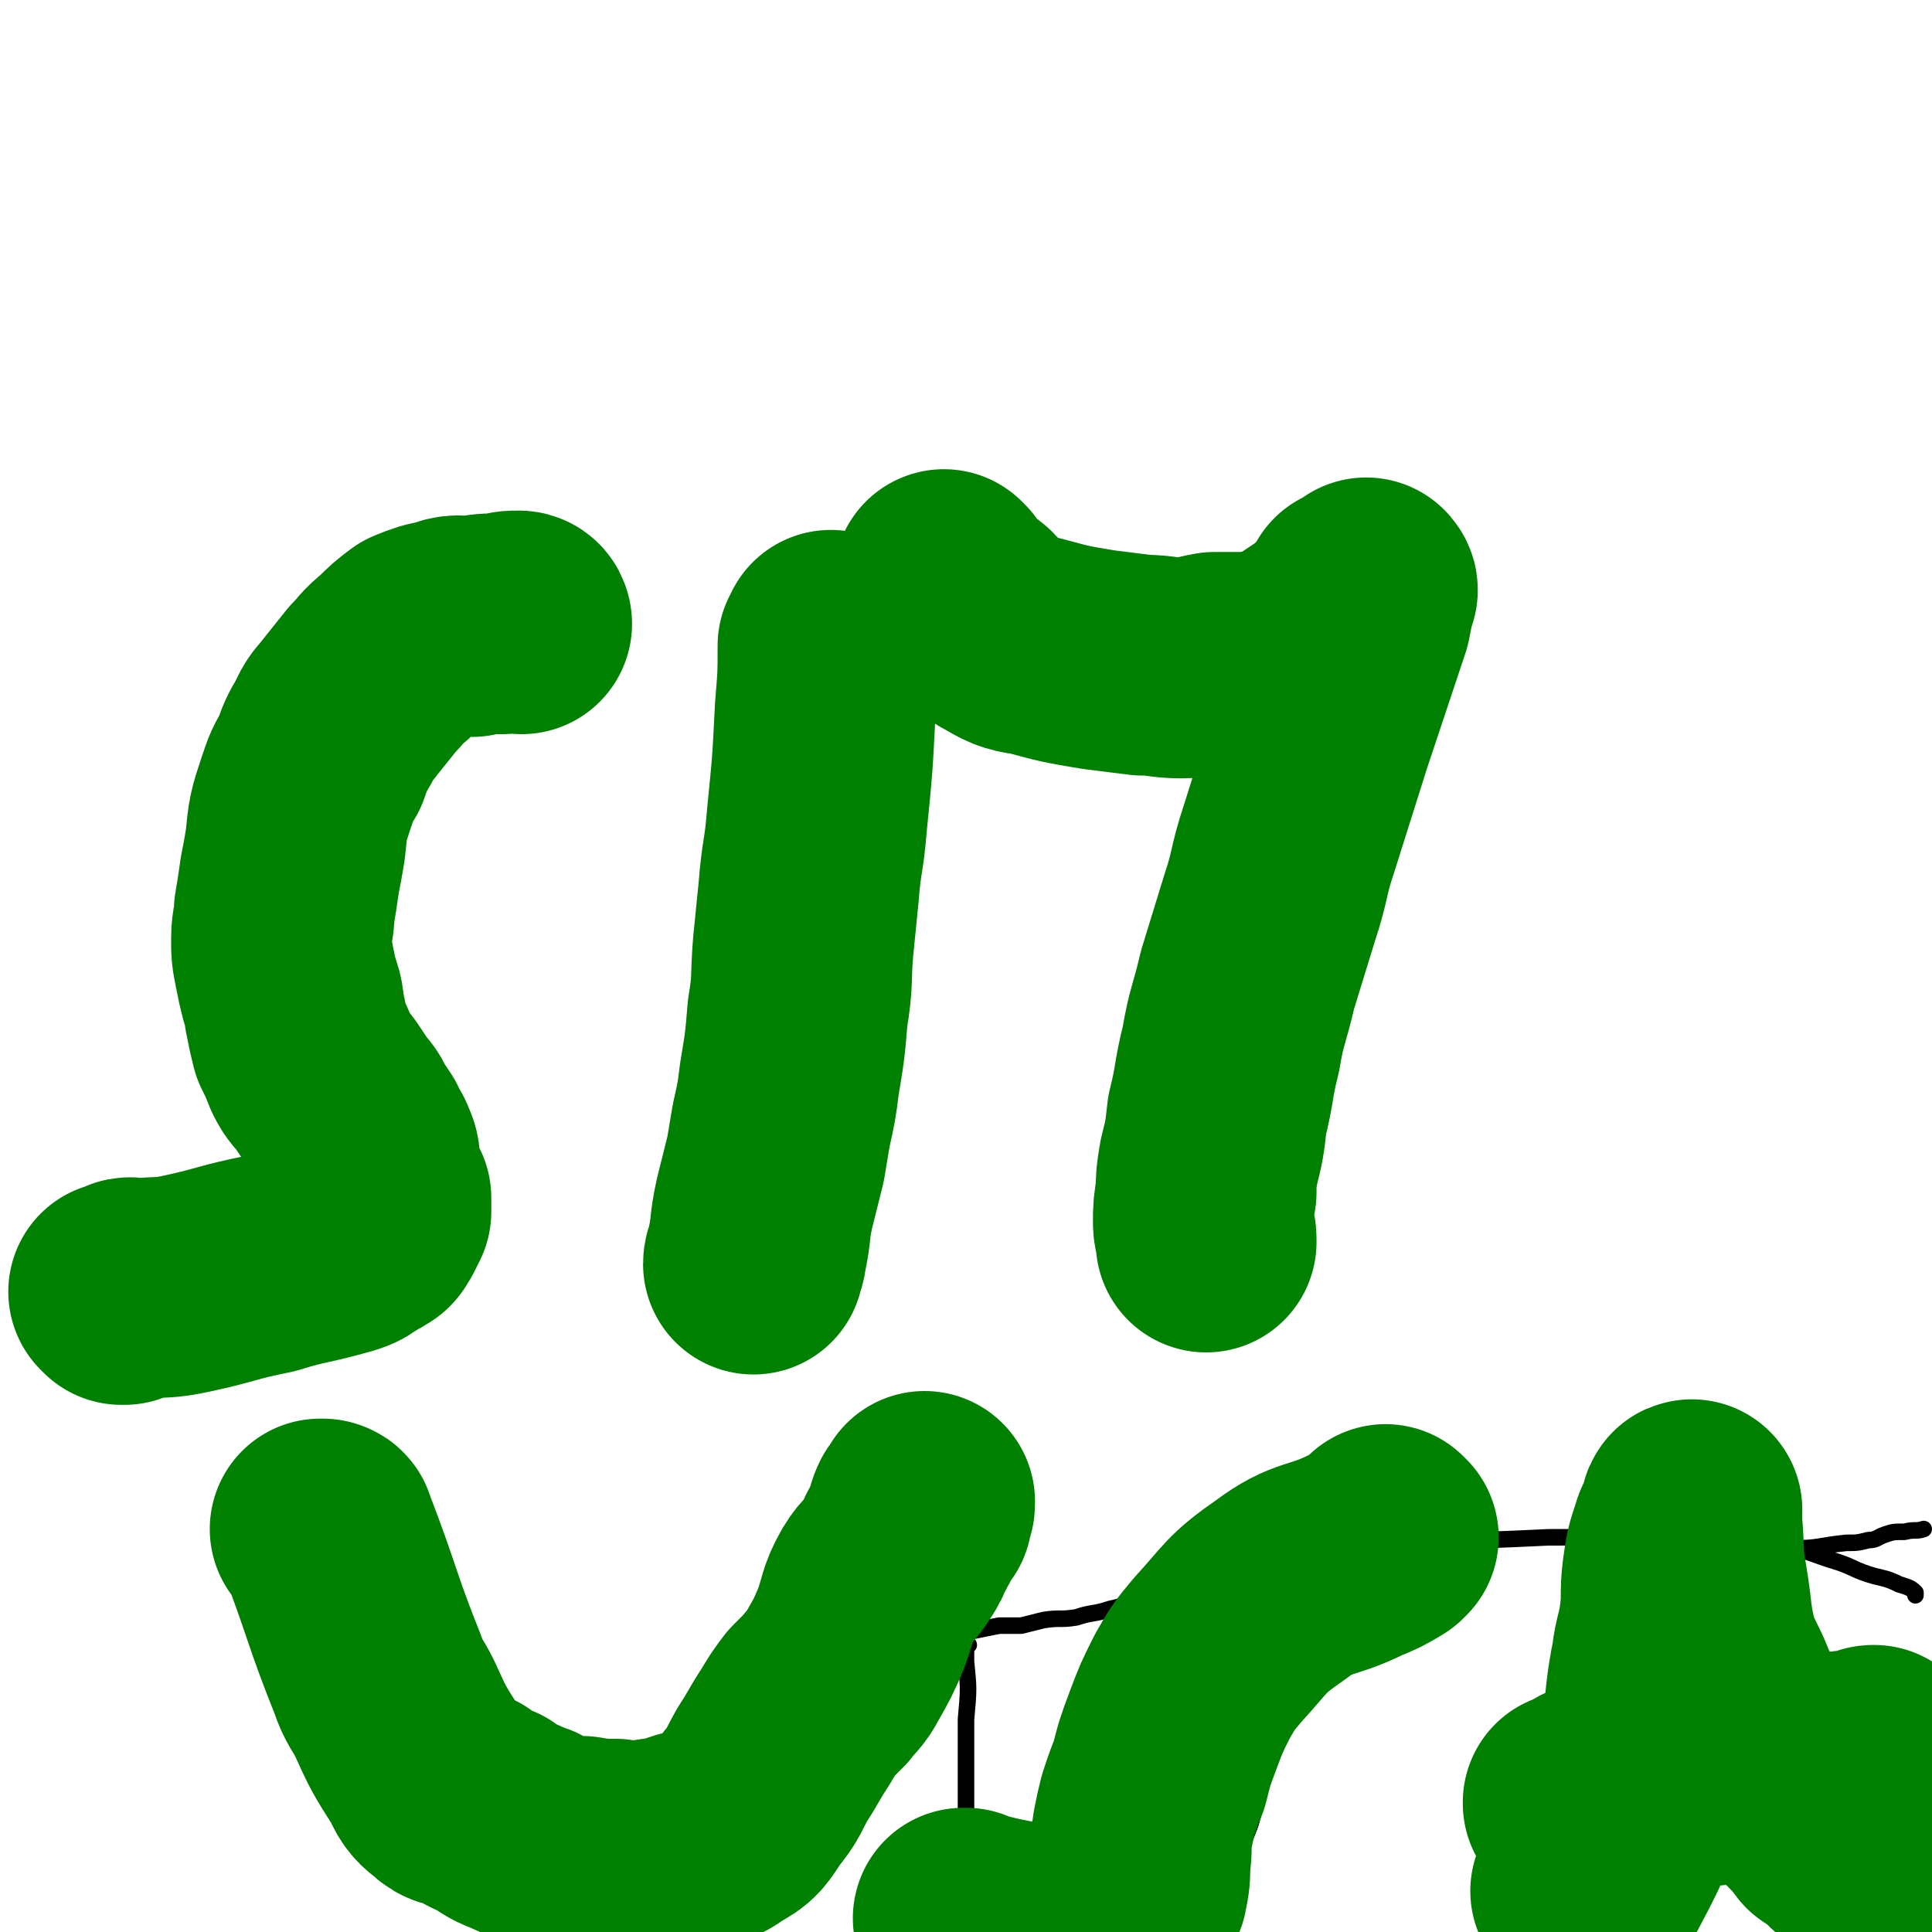 <svg viewBox='0 0 700 700' version='1.1' xmlns='http://www.w3.org/2000/svg' xmlns:xlink='http://www.w3.org/1999/xlink'><g fill='none' stroke='#000000' stroke-width='6' stroke-linecap='round' stroke-linejoin='round'><path d='M464,558c0,0 -1,-1 -1,-1 0,0 0,0 0,0 0,0 0,0 0,0 1,1 0,0 0,0 0,0 0,0 0,0 0,0 0,0 0,0 0,1 0,1 0,2 0,17 0,17 -1,35 -1,10 -1,9 -2,19 -2,9 -2,9 -3,18 -1,9 0,10 -2,19 -1,8 -1,9 -4,16 -2,7 -3,6 -4,12 -3,10 -2,10 -3,19 -1,7 -1,8 -2,15 -1,2 -1,2 -2,5 0,1 0,1 0,3 0,0 0,0 0,0 '/><path d='M482,559c0,0 -1,-1 -1,-1 0,0 0,0 0,0 0,0 0,0 0,0 1,1 0,0 0,0 0,0 0,0 0,0 0,0 0,0 0,0 1,1 0,0 0,0 0,0 0,0 0,0 2,1 2,0 4,0 17,0 17,1 34,0 21,0 21,0 42,-1 12,0 12,0 25,-1 10,0 10,0 20,0 10,0 10,0 19,0 11,1 11,2 21,4 10,2 10,3 20,6 6,2 6,3 13,5 4,1 5,1 9,3 3,1 4,1 6,3 0,0 0,1 0,1 '/><path d='M575,566c0,0 -1,-1 -1,-1 0,0 0,0 0,0 0,0 0,0 0,0 1,1 0,0 0,0 0,0 1,1 1,0 16,-1 16,-1 32,-2 21,-1 21,-1 43,-2 9,0 9,-1 19,-2 4,0 4,0 8,-1 3,0 3,-1 6,-2 3,-1 3,-1 7,-1 4,-1 4,0 7,-1 '/><path d='M481,557c0,0 -1,-1 -1,-1 0,0 0,0 0,0 0,0 0,0 0,0 1,1 0,0 0,0 0,0 0,0 0,0 0,0 0,0 0,0 -2,3 -1,3 -4,5 -12,6 -12,7 -26,11 -15,5 -16,3 -31,6 -8,2 -8,3 -17,5 -6,2 -6,1 -12,3 -6,1 -6,0 -12,1 -4,1 -4,1 -8,2 -4,0 -4,0 -8,0 -5,1 -5,1 -10,2 -4,1 -4,1 -8,2 -4,0 -4,0 -7,0 -3,0 -3,0 -5,0 0,0 -1,1 -1,0 -1,0 -1,0 -2,-1 -1,-1 -1,-1 -3,-2 '/><path d='M351,596c0,0 -1,-1 -1,-1 0,0 0,0 0,0 0,0 0,0 0,0 1,1 0,0 0,0 0,0 0,0 0,0 0,0 0,0 0,0 1,1 0,-1 0,0 0,2 0,3 0,7 1,10 1,10 0,21 0,22 0,22 0,43 -1,11 -1,11 -2,23 -1,9 -1,9 -2,17 0,7 -1,6 -1,13 -1,5 0,5 0,11 -1,1 0,1 0,2 '/></g>
<g fill='none' stroke='#008000' stroke-width='80' stroke-linecap='round' stroke-linejoin='round'><path d='M189,226c0,0 -1,-1 -1,-1 0,0 0,0 1,1 0,0 0,0 0,0 0,0 -1,-1 -1,-1 0,0 0,0 1,1 0,0 0,0 0,0 0,0 0,-1 -1,-1 -3,0 -3,0 -6,1 -6,0 -6,0 -11,1 -5,0 -5,-1 -10,1 -5,1 -5,1 -10,3 -4,3 -4,3 -8,7 -5,4 -4,4 -8,8 -4,5 -4,5 -8,10 -3,4 -4,4 -6,9 -3,5 -3,5 -5,11 -3,5 -3,5 -5,11 -3,9 -3,9 -4,19 -1,6 -1,6 -2,11 -1,7 -1,7 -2,13 0,5 -1,5 -1,10 0,5 0,5 1,10 1,5 1,5 2,9 2,5 1,5 2,9 1,5 1,5 2,9 2,4 2,4 4,9 2,4 2,3 5,7 2,3 2,3 4,6 2,3 3,3 4,6 2,3 2,3 4,6 1,3 2,3 3,6 1,2 1,3 1,6 1,3 1,3 2,7 1,2 1,2 2,4 0,2 0,2 0,5 -1,2 -1,2 -2,4 -1,0 0,0 -1,1 0,1 0,1 -2,2 -1,1 -2,1 -4,2 -2,2 -2,2 -5,3 -14,4 -14,3 -27,7 -15,3 -15,4 -29,7 -9,2 -9,1 -18,2 -2,0 -3,-1 -4,0 -1,1 -1,1 -1,2 0,0 0,0 0,0 0,-1 -1,0 -1,0 0,0 0,0 0,0 0,0 0,-1 -1,-1 0,0 1,1 1,1 0,-1 0,-1 0,-1 '/><path d='M302,233c0,0 -1,-1 -1,-1 0,0 0,0 1,1 0,0 0,0 0,0 0,0 -1,-1 -1,-1 0,0 0,1 -1,2 0,11 0,11 -1,23 -1,20 -1,20 -3,40 -1,13 -2,13 -3,26 -1,10 -1,10 -2,20 -1,12 0,12 -2,24 -1,12 -1,12 -3,24 -1,8 -1,8 -3,17 -1,6 -1,6 -2,12 -2,8 -2,8 -4,16 -2,9 -1,9 -3,18 0,2 -1,2 -1,4 '/><path d='M343,211c0,0 -1,-1 -1,-1 0,0 0,0 1,1 0,0 0,0 0,0 0,0 -1,-1 -1,-1 0,0 0,0 1,1 0,0 0,0 0,0 0,0 -1,-1 -1,-1 0,1 1,2 2,3 4,4 4,4 9,8 5,5 4,6 10,9 5,3 6,3 12,4 11,3 11,3 23,5 8,1 8,1 16,2 7,0 7,1 14,1 6,0 6,-1 12,-2 6,0 6,0 12,0 6,-1 6,0 12,-2 3,-1 3,-2 7,-4 3,-2 3,-2 6,-4 3,-2 3,-2 5,-4 3,-2 3,-2 5,-5 2,-2 1,-2 3,-5 0,0 0,1 0,1 2,-1 2,-1 3,-2 0,0 0,0 0,0 1,-1 1,-1 2,-1 0,0 0,0 0,0 0,0 0,0 0,0 1,0 0,-1 0,-1 0,0 0,0 0,1 -1,5 -1,5 -2,10 -7,21 -7,21 -14,42 -6,19 -6,19 -12,38 -4,12 -3,13 -7,25 -4,13 -4,13 -8,26 -3,13 -4,13 -6,25 -3,12 -2,12 -5,24 -1,9 -1,9 -3,17 -1,6 -1,6 -1,11 -1,6 -1,6 -1,11 0,3 1,3 1,6 0,0 0,0 0,1 0,0 0,0 0,0 '/><path d='M117,555c0,0 -1,-1 -1,-1 0,0 1,0 1,0 0,0 0,0 0,0 0,1 -1,0 -1,0 1,0 2,0 2,1 10,26 9,27 19,52 2,6 3,6 6,12 5,11 5,11 12,22 2,4 2,5 6,8 3,3 4,2 8,3 4,3 4,3 9,5 4,3 4,3 9,5 2,1 2,1 5,2 4,2 4,3 8,4 6,1 6,1 11,1 6,1 6,1 12,1 6,1 6,1 13,0 7,-1 7,-1 13,-3 7,-2 8,-1 13,-5 6,-3 6,-4 10,-10 5,-6 4,-6 8,-13 4,-6 4,-7 8,-13 3,-5 3,-5 6,-9 2,-2 2,-2 5,-5 3,-4 4,-4 6,-8 4,-7 4,-7 7,-14 3,-8 2,-9 6,-16 3,-5 4,-4 7,-9 2,-3 2,-3 3,-6 2,-3 2,-3 3,-6 1,-3 1,-4 2,-6 0,0 0,2 1,2 0,-1 -1,-2 0,-3 0,-1 1,0 1,-1 0,0 0,0 0,-1 '/><path d='M503,557c0,0 -1,-1 -1,-1 0,0 0,0 0,0 0,0 0,0 0,0 1,1 0,0 0,0 0,0 0,0 0,0 0,0 0,0 0,0 0,1 0,1 0,2 -5,3 -5,3 -10,5 -14,7 -16,4 -28,13 -13,9 -12,10 -23,22 -5,6 -5,6 -9,13 -4,8 -4,8 -7,16 -3,8 -3,8 -5,16 -2,5 -2,5 -4,11 -1,4 -1,4 -2,9 -1,6 0,6 -1,12 0,5 0,5 -1,10 -1,3 -2,2 -3,5 0,2 1,3 0,5 0,0 -1,-1 -1,0 0,1 0,1 0,2 -1,1 -1,1 -2,2 -2,1 -2,2 -4,2 -4,1 -4,0 -8,0 -5,0 -5,1 -9,0 -5,0 -5,0 -10,0 -5,-1 -5,-1 -10,-2 -5,-1 -5,-1 -9,-2 -2,0 -2,0 -5,-1 -1,0 -1,-1 -2,-1 0,0 0,0 1,0 '/><path d='M574,686c0,0 -1,-1 -1,-1 0,0 0,0 0,0 0,0 0,0 0,0 1,1 0,0 0,0 0,0 0,0 0,0 0,0 0,0 0,0 1,1 -1,0 0,0 1,-1 3,1 5,-1 10,-19 11,-20 17,-42 6,-19 3,-20 7,-40 1,-8 2,-8 3,-16 1,-8 0,-8 1,-16 1,-7 1,-7 3,-13 1,-4 2,-3 3,-7 1,-1 0,-2 1,-2 0,0 0,1 0,1 0,0 0,-1 0,-2 0,0 0,0 0,0 0,1 0,0 0,0 -1,0 0,1 0,2 0,1 0,1 0,3 1,11 0,11 2,22 2,12 1,12 4,24 3,8 4,8 7,16 3,6 3,6 7,12 4,6 4,5 9,11 3,5 3,5 6,9 4,5 4,5 7,10 3,3 3,3 6,7 3,2 3,2 6,4 2,3 3,3 5,5 0,0 -1,-1 0,-1 1,1 1,2 3,3 '/><path d='M571,654c0,0 -1,-1 -1,-1 0,0 0,0 0,0 0,0 0,0 0,0 1,1 0,0 0,0 0,0 0,1 0,0 5,-1 4,-3 9,-4 22,-4 22,-4 44,-6 18,-3 18,-2 37,-4 9,-1 9,-1 18,-2 0,-1 0,-1 1,-1 '/></g>
</svg>